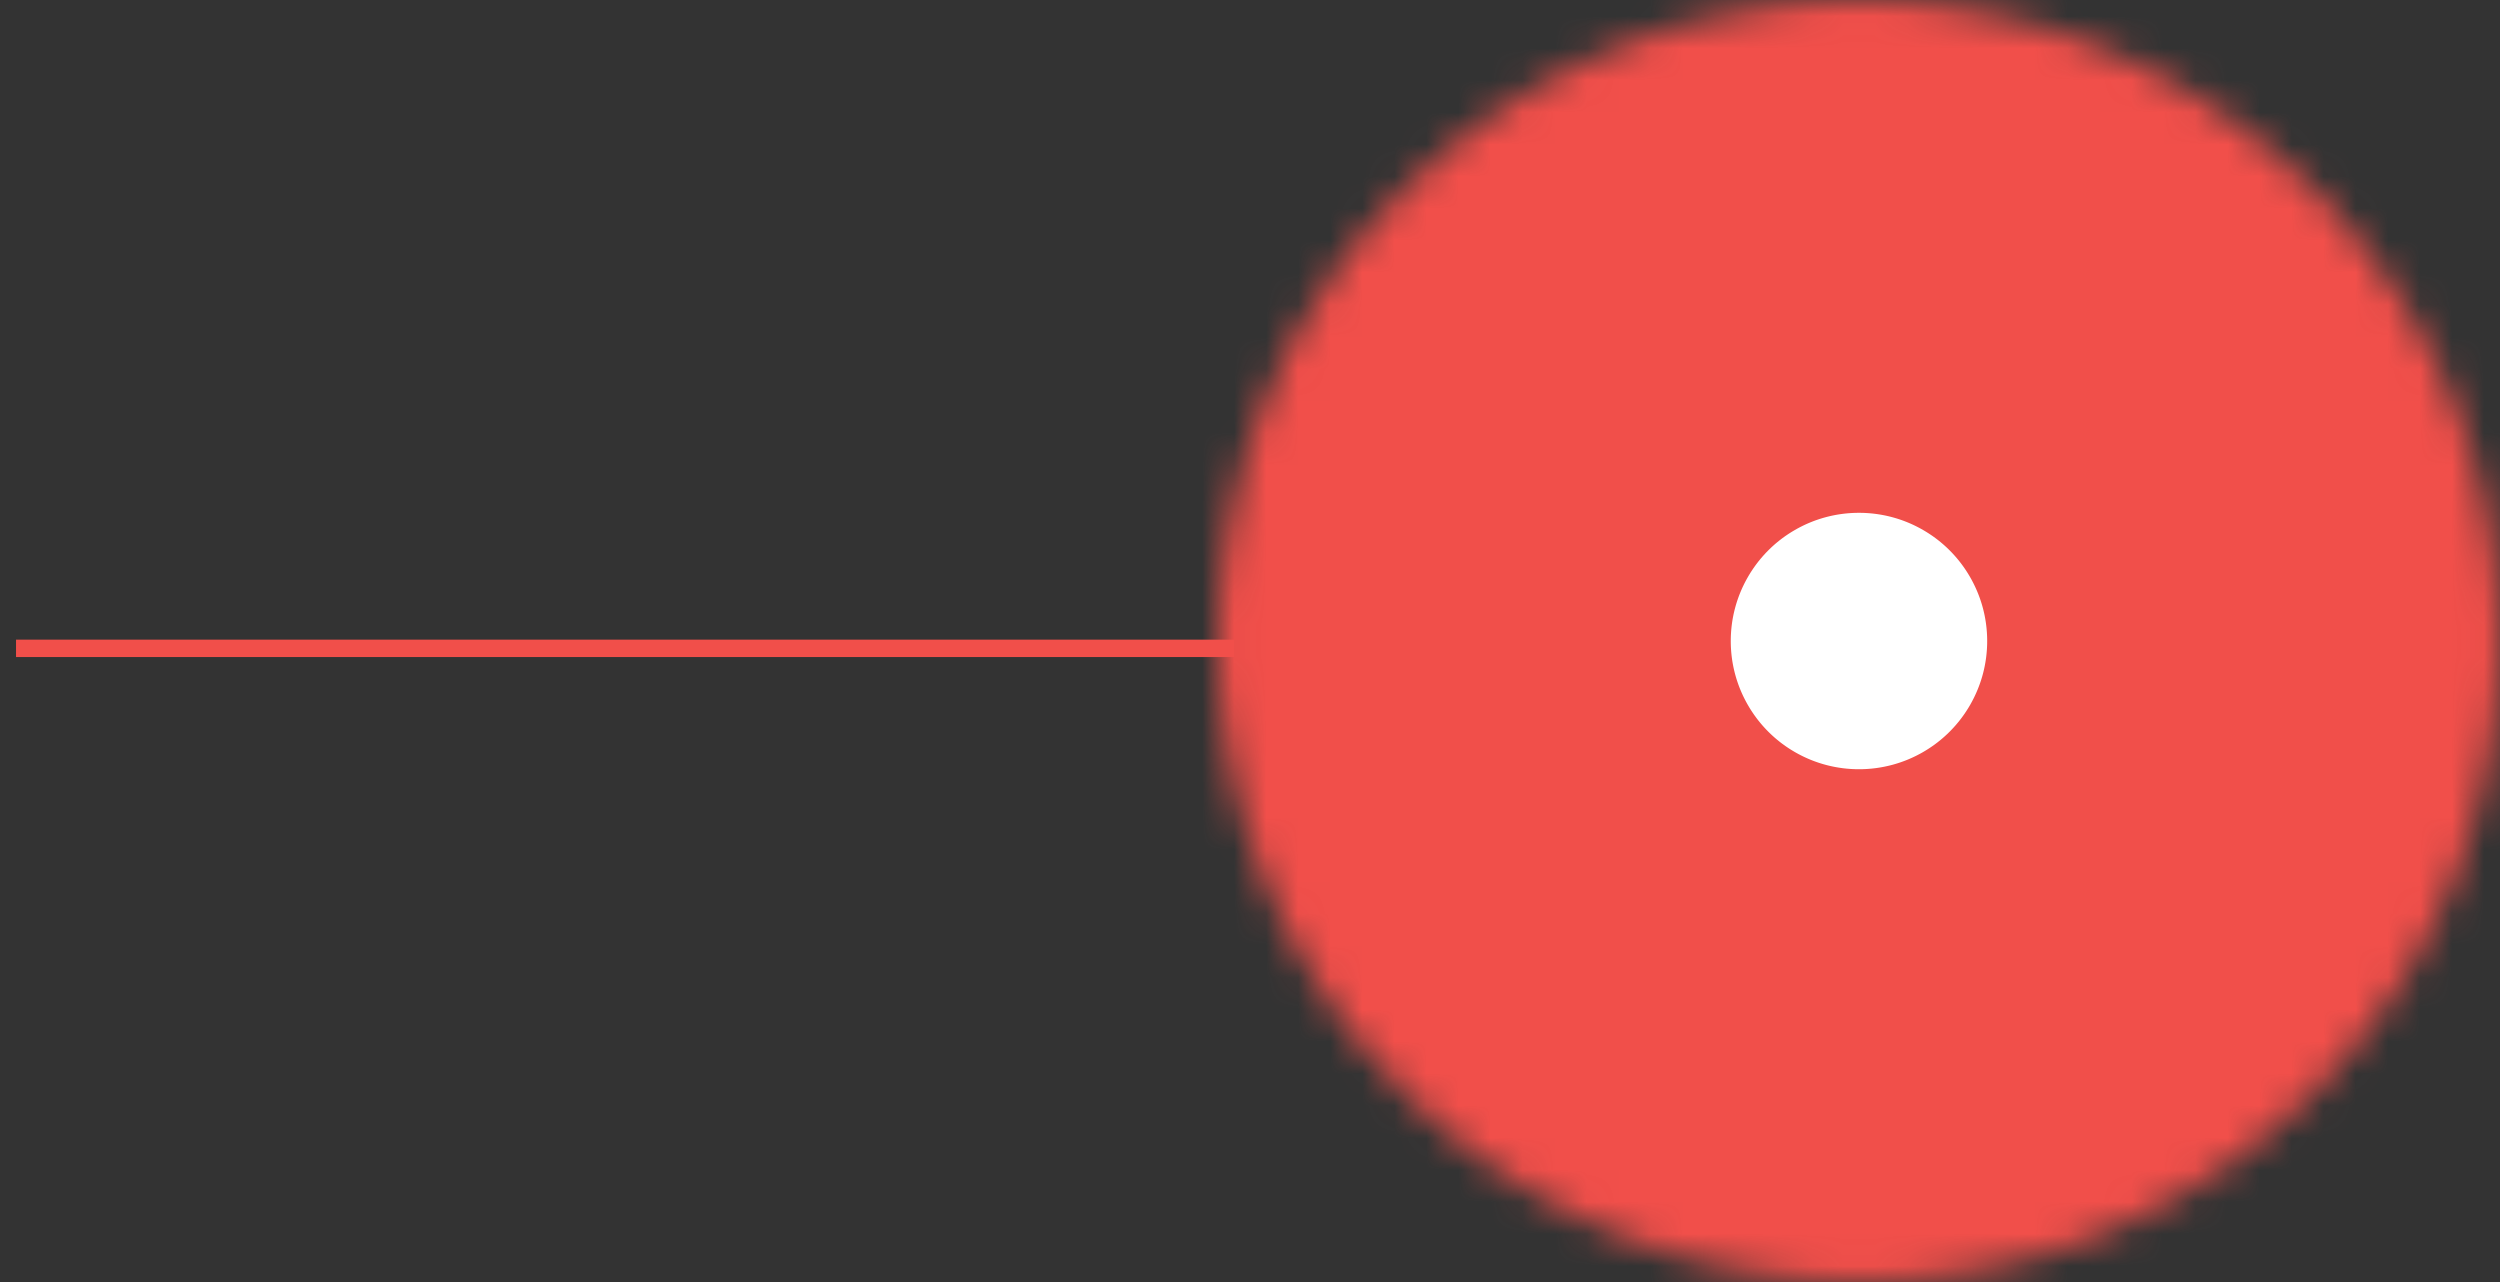 <?xml version="1.0" encoding="UTF-8"?>
<svg width="78px" height="40px" viewBox="0 0 78 40" version="1.1" xmlns="http://www.w3.org/2000/svg" xmlns:xlink="http://www.w3.org/1999/xlink">
    <rect x="0" y="0" width="78" height="40" fill="#333333" stroke="none"/>
    <!-- Generator: Sketch 39.1 (31720) - http://www.bohemiancoding.com/sketch -->
    <title>timeline_4</title>
    <desc>Created with Sketch.</desc>
    <defs>
        <circle id="path-1" cx="20" cy="20" r="20"></circle>
        <mask id="mask-2" maskContentUnits="userSpaceOnUse" maskUnits="objectBoundingBox" x="0" y="0" width="40" height="40" fill="white">
            <use xlink:href="#path-1"></use>
        </mask>
    </defs>
    <g id="首页" stroke="none" stroke-width="1" fill="none" fill-rule="evenodd">
        <g id="富润德官网_2_走进FRD_关于FRD" transform="translate(-422, -1470)">
            <g id="about" transform="translate(420, 377)">
                <g id="box" transform="translate(0, 450)">
                    <g id="timeline" transform="translate(0, 42)">
                        <g id="timeline_4" transform="translate(2, 601)">
                            <g id="li" transform="translate(38, 0)" stroke="#F14F4A" stroke-width="32" fill="#FFFFFF">
                                <use id="fill" mask="url(#mask-2)" xlink:href="#path-1"></use>
                            </g>
                            <rect id="----" fill="#F14F4A" transform="translate(19.5, 20) rotate(-90) translate(-19.5, -20) " x="19" y="1" width="0.543" height="38"></rect>
                        </g>
                    </g>
                </g>
            </g>
        </g>
    </g>
</svg>